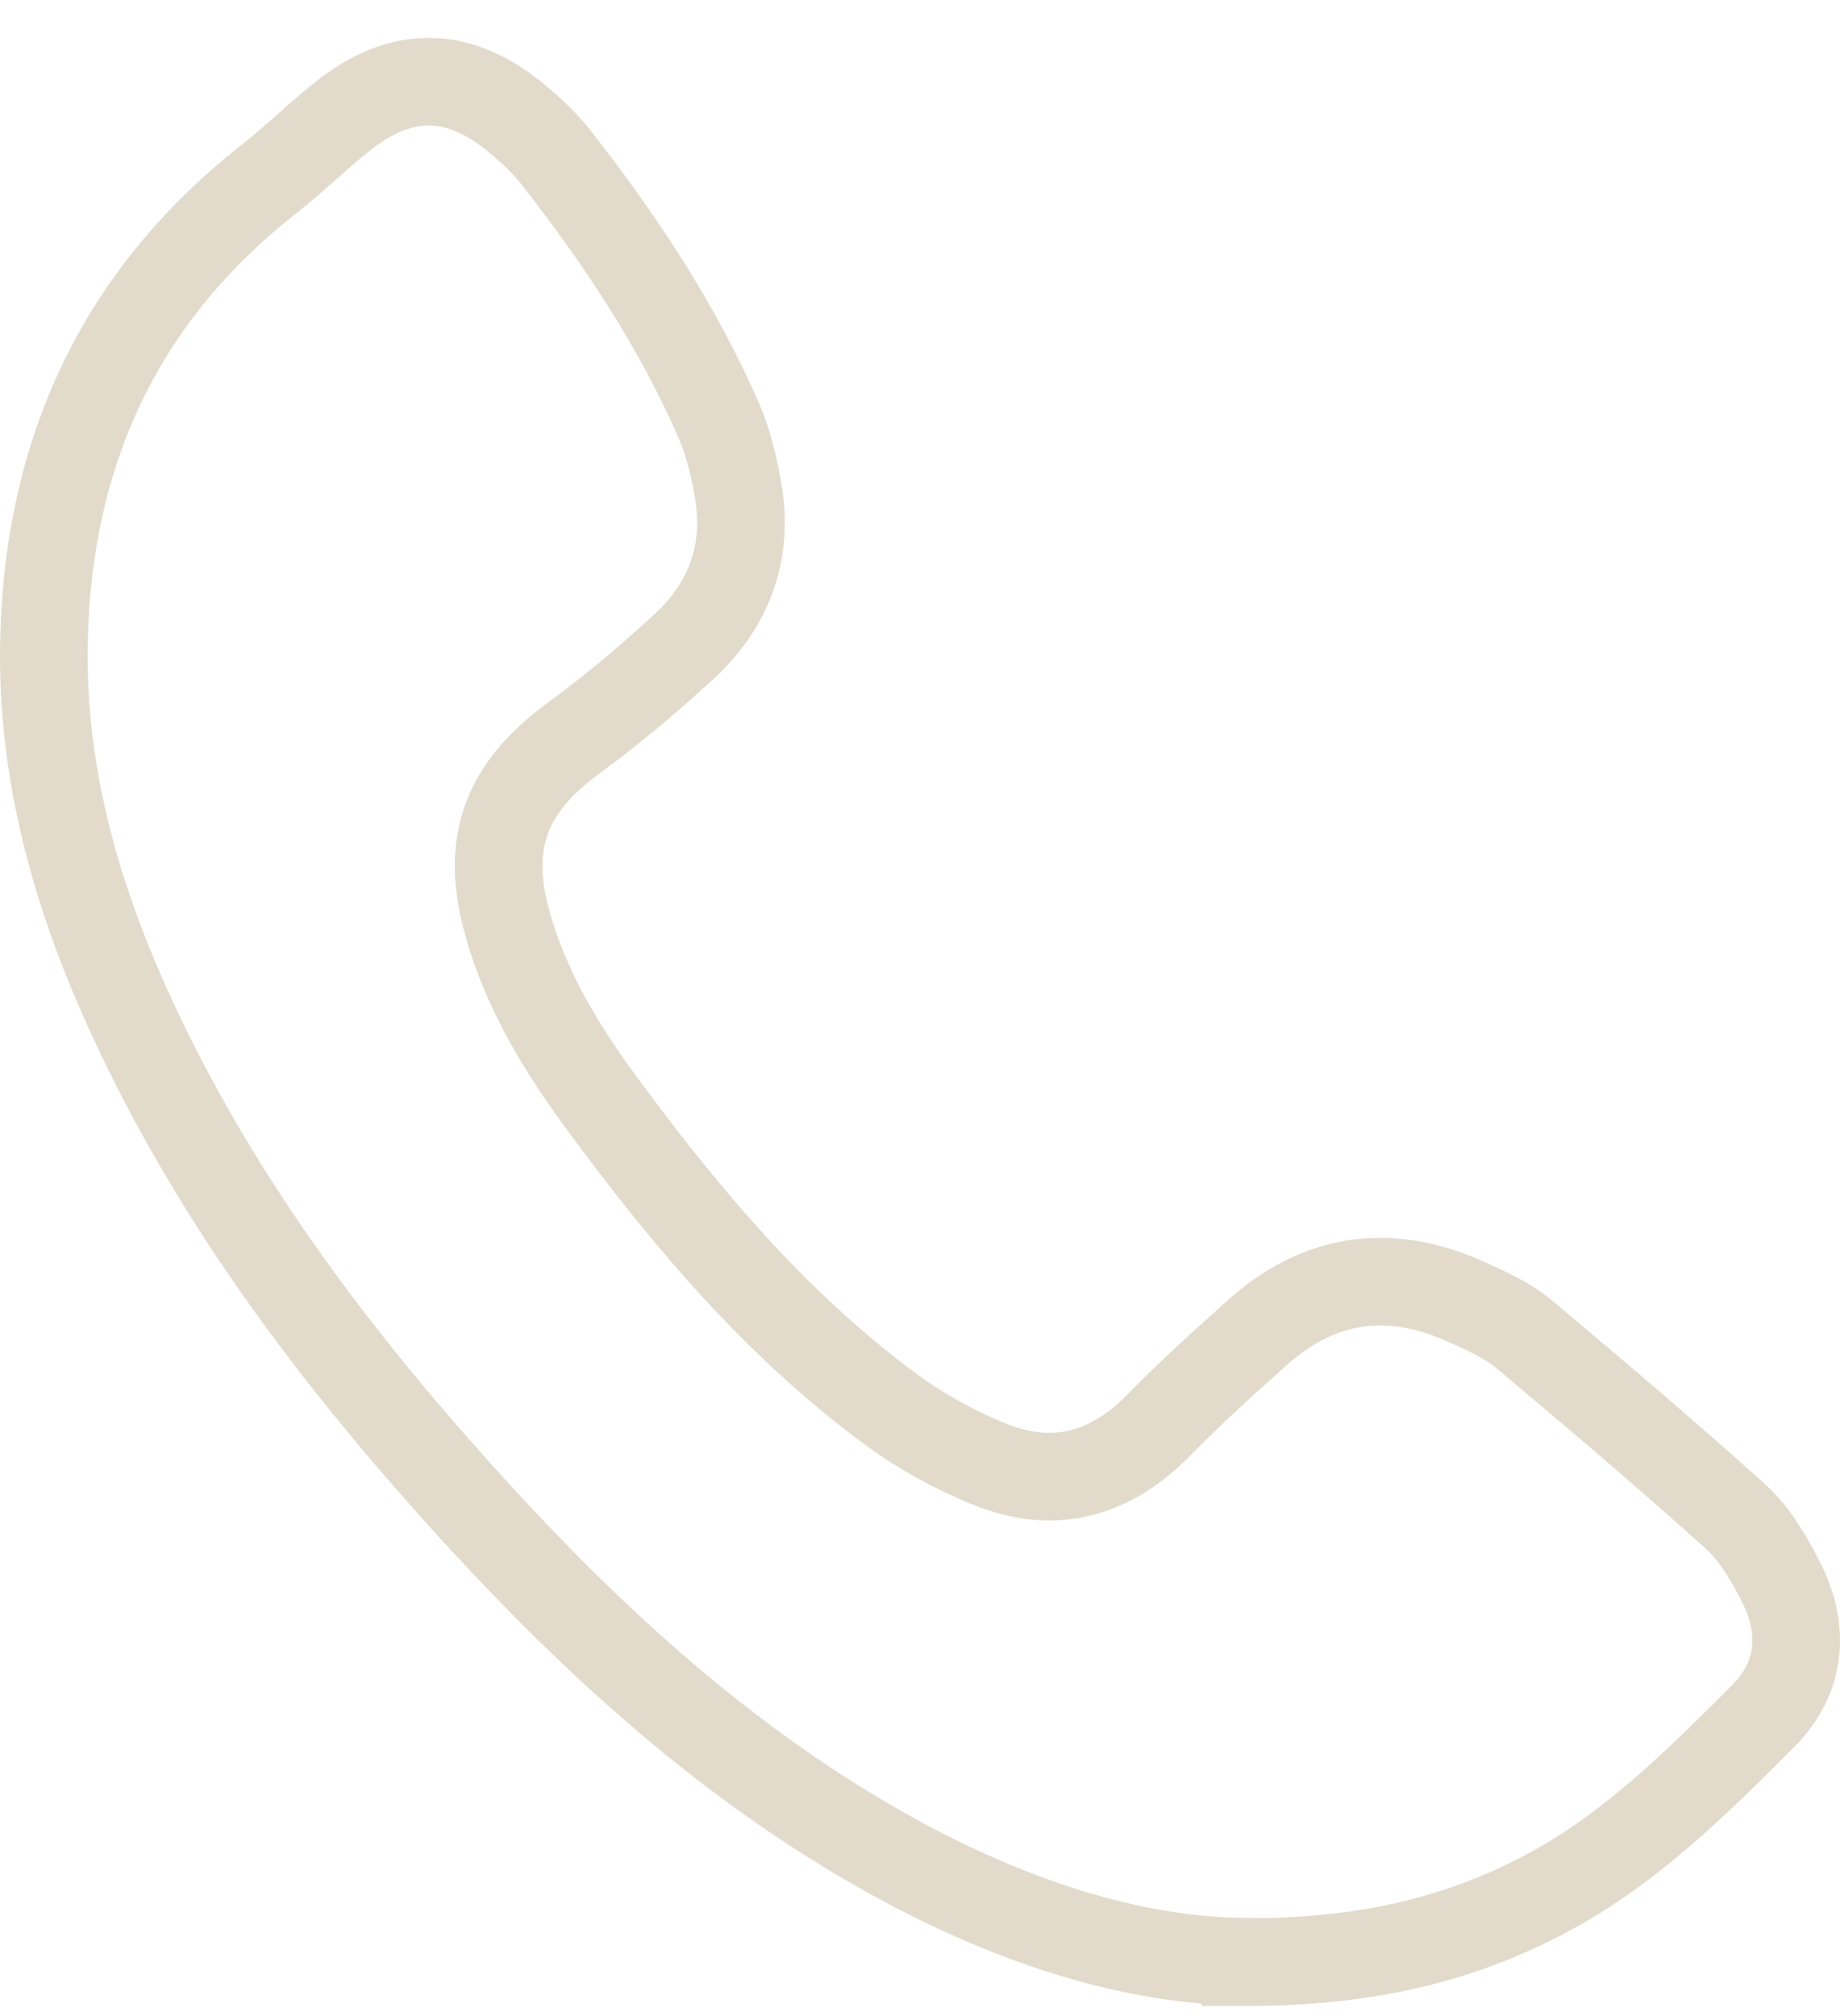 <svg xmlns="http://www.w3.org/2000/svg" width="42" height="46" viewBox="0 0 42 46" fill="none"><g id="Telefon"><g id="yyZuTI"><path id="Vector" d="M28.434 44.761C25.62 44.742 22.622 43.679 19.799 42.029C16.453 40.076 13.62 37.501 11.007 34.668C8.01 31.404 5.314 27.93 3.353 23.933C1.895 20.972 0.914 17.874 1.006 14.537C1.116 10.283 2.748 6.745 6.139 4.086C6.699 3.646 7.212 3.142 7.771 2.693C9.155 1.565 10.494 1.593 11.851 2.748C12.144 2.996 12.437 3.271 12.676 3.573C14.142 5.443 15.462 7.423 16.416 9.614C16.627 10.109 16.755 10.65 16.847 11.182C17.094 12.594 16.645 13.803 15.609 14.757C14.802 15.499 13.95 16.215 13.061 16.865C11.548 17.984 11.071 19.23 11.576 21.046C12.006 22.613 12.85 23.979 13.803 25.262C15.71 27.848 17.782 30.286 20.385 32.193C21.054 32.679 21.806 33.091 22.576 33.403C24.034 33.999 25.326 33.659 26.445 32.523C27.16 31.789 27.921 31.102 28.681 30.424C30.111 29.131 31.725 28.911 33.476 29.708C33.925 29.91 34.402 30.121 34.778 30.433C36.418 31.808 38.05 33.192 39.636 34.622C40.058 35.007 40.369 35.548 40.635 36.061C41.213 37.17 41.121 38.28 40.241 39.16C38.783 40.617 37.317 42.084 35.483 43.102C33.439 44.229 31.248 44.77 28.434 44.77V44.761Z" stroke="#E2DBCB" stroke-width="2" stroke-miterlimit="10"></path></g></g></svg>
